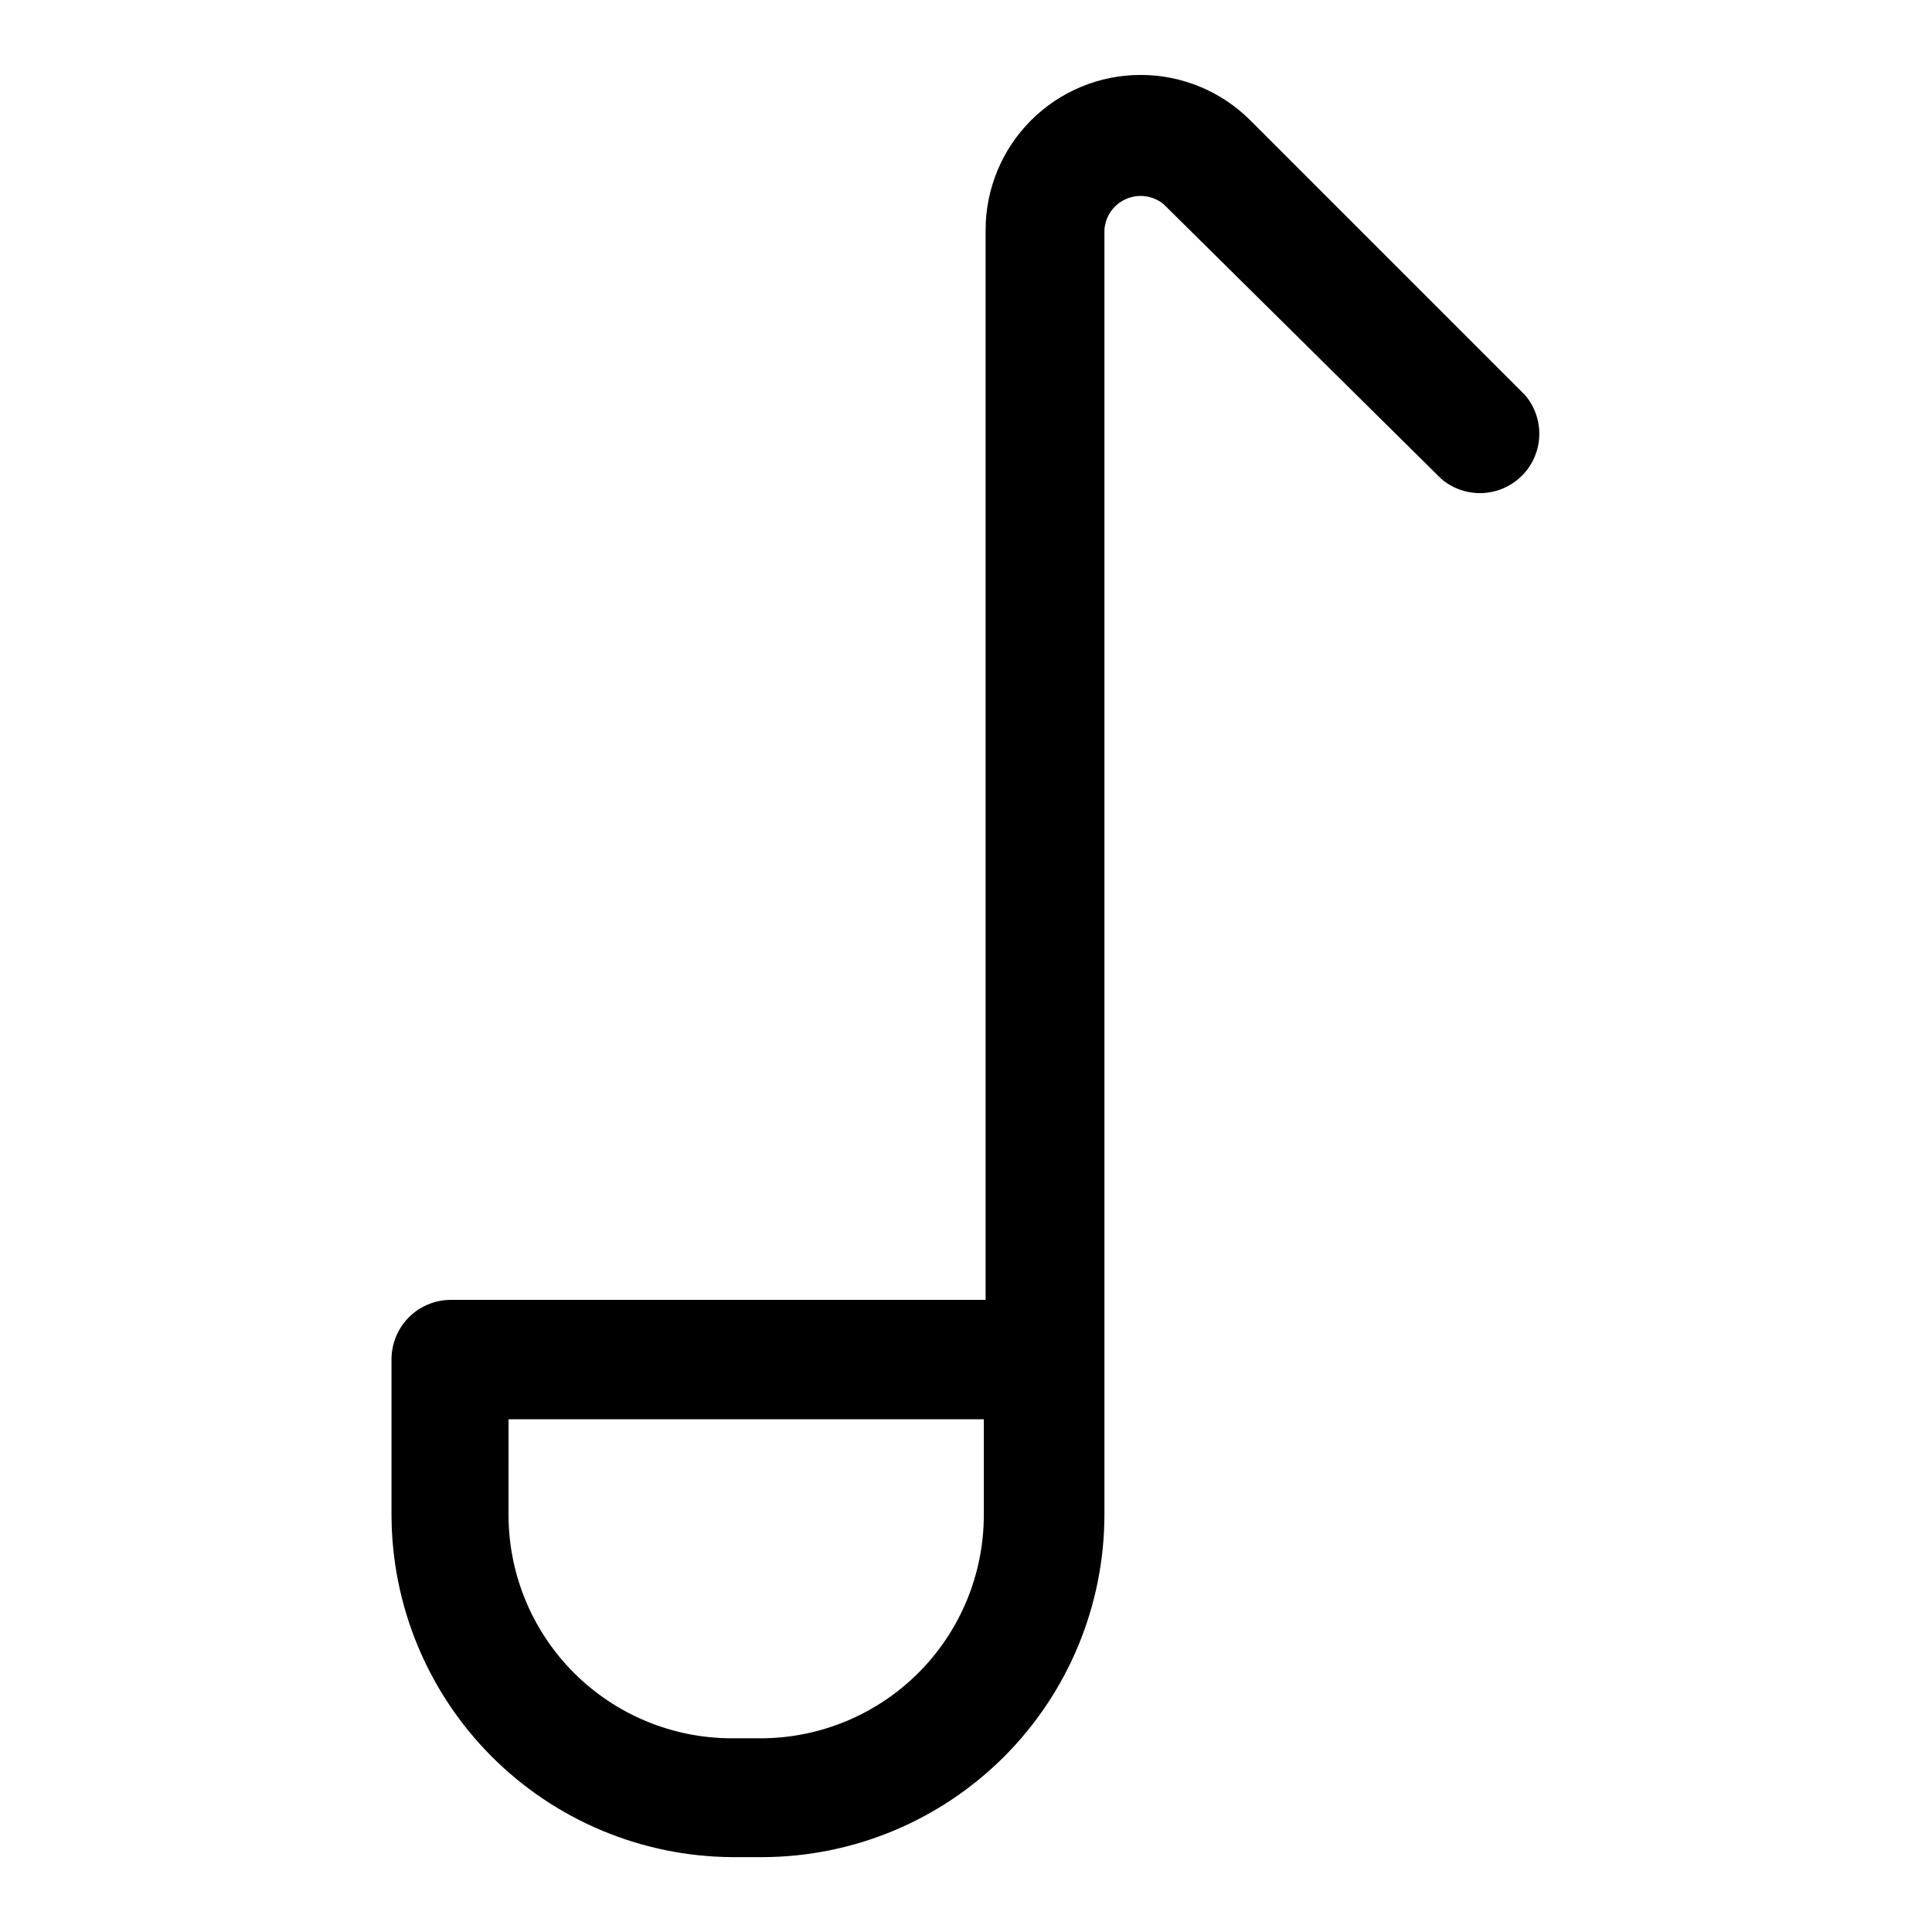 <?xml version="1.0" encoding="UTF-8"?>
<!-- Uploaded to: ICON Repo, www.svgrepo.com, Generator: ICON Repo Mixer Tools -->
<svg fill="#000000" width="800px" height="800px" version="1.1" viewBox="144 144 512 512" xmlns="http://www.w3.org/2000/svg">
 <path d="m337.97 636.16h8.031-0.004c24.039-0.043 47.082-9.609 64.078-26.609 17-16.996 26.566-40.039 26.609-64.078v-340.54c0.223-3.613 2.465-6.793 5.789-8.223 3.328-1.43 7.176-0.871 9.953 1.453l73.523 72.738c4.055 3.469 9.59 4.652 14.707 3.137 5.117-1.512 9.121-5.516 10.633-10.633 1.512-5.117 0.332-10.652-3.141-14.703l-72.734-72.738c-7.707-7.746-18.184-12.102-29.109-12.105-10.926-0.008-21.402 4.34-29.117 12.078-7.715 7.738-12.031 18.227-11.992 29.152v283.39h-141.7c-4.176 0-8.18 1.66-11.133 4.609-2.949 2.953-4.609 6.957-4.609 11.133v41.094c0 23.984 9.484 46.996 26.383 64.016 16.902 17.016 39.848 26.66 63.832 26.828zm-59.199-116.04h125.95v25.348c0 15.621-6.172 30.605-17.172 41.695-11 11.086-25.938 17.379-41.555 17.504h-8.031 0.004c-15.703 0-30.758-6.238-41.859-17.34-11.102-11.102-17.34-26.16-17.34-41.859z"/>
</svg>